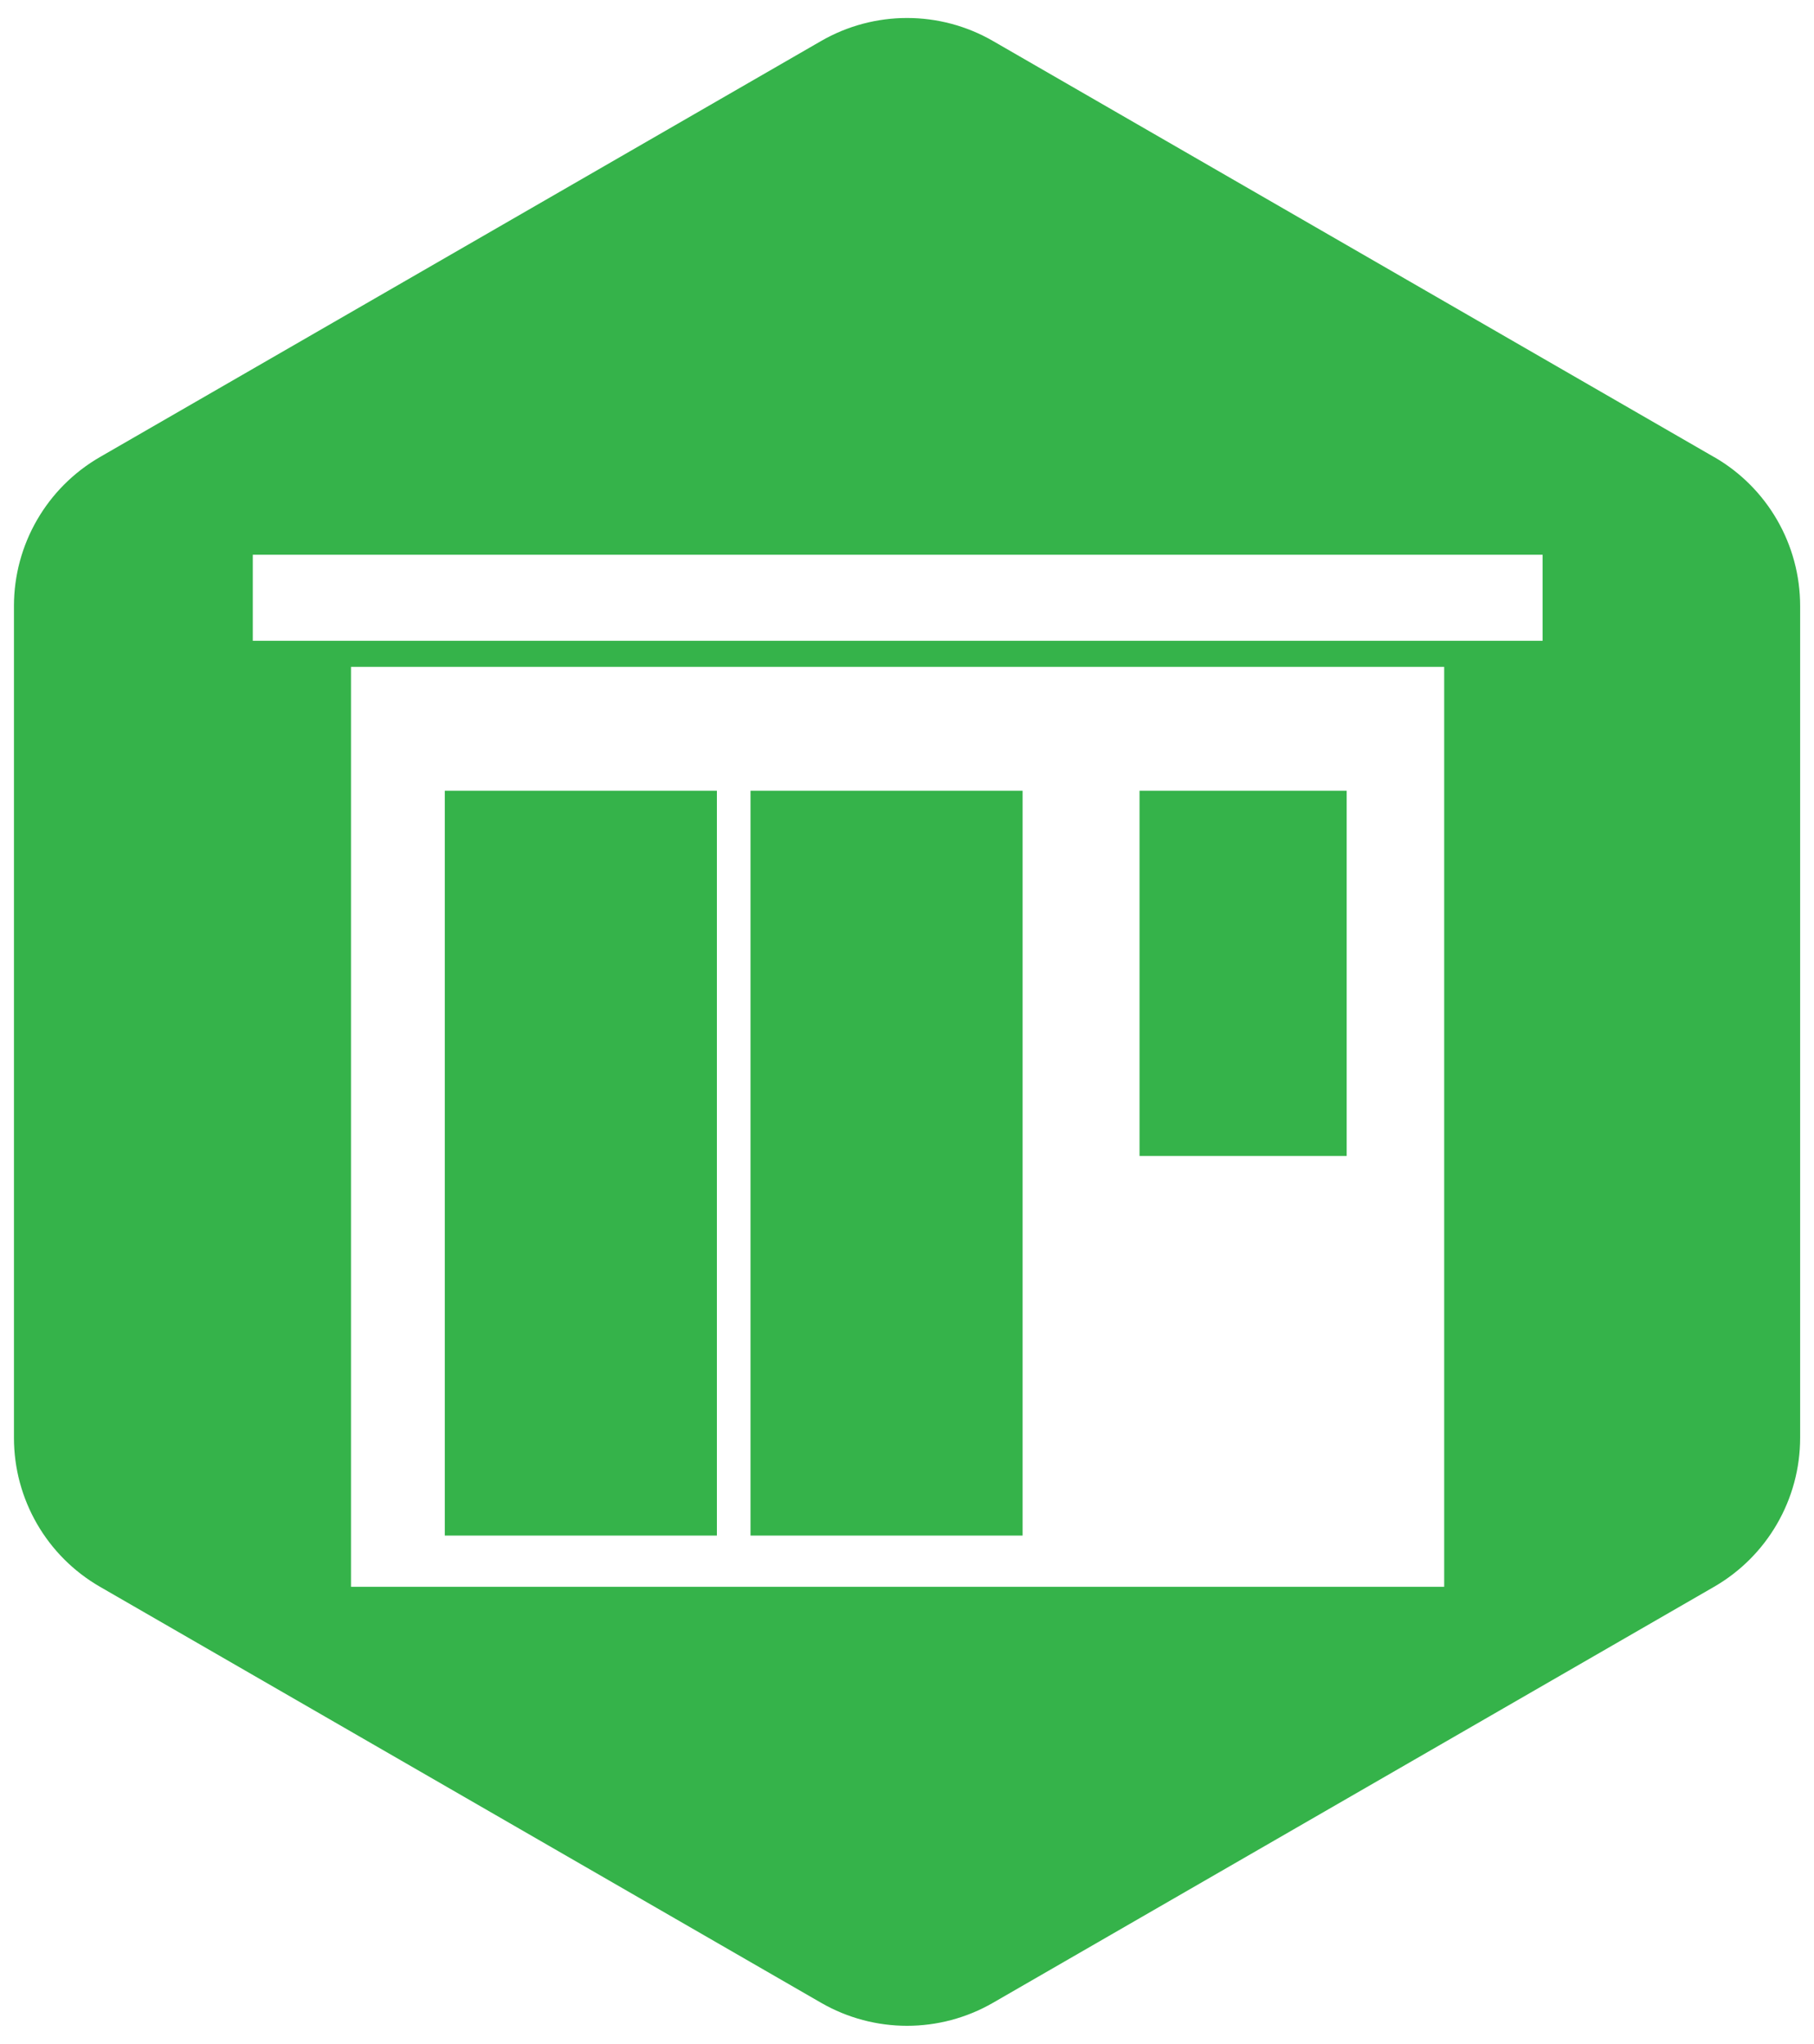<?xml version="1.0" encoding="UTF-8"?>
<svg id="Layer_1" data-name="Layer 1" xmlns="http://www.w3.org/2000/svg" version="1.1" viewBox="0 0 189.88 213.86">
  <defs>
    <style>
      .cls-1 {
        fill: #35b34a;
        stroke-width: 0px;
      }
    </style>
  </defs>
  <g id="Calendar">
    <g>
      <rect class="cls-1" x="46.56" y="82.74" width="28.48" height="77.94"/>
      <rect class="cls-1" x="119.28" y="82.74" width="21.68" height="38.22"/>
      <rect class="cls-1" x="78.56" y="82.74" width="28.48" height="77.94"/>
      <path class="cls-1" d="M179.41,47.82L103.94,4.29c-5.57-3.21-12.42-3.21-17.99,0L10.47,47.82c-5.57,3.21-9.01,9.16-9.01,15.59v87.04c0,6.43,3.43,12.38,9.01,15.59l75.48,43.53c5.57,3.21,12.42,3.21,17.99,0l75.48-43.53c5.57-3.21,9.01-9.16,9.01-15.59V63.41c0-6.43-3.43-12.38-9.01-15.59ZM151.18,166.04H36.74v-96.26h114.43v96.26ZM161.46,67.05H26.46v-9h135.01v9Z"/>
    </g>
  </g>
</svg>